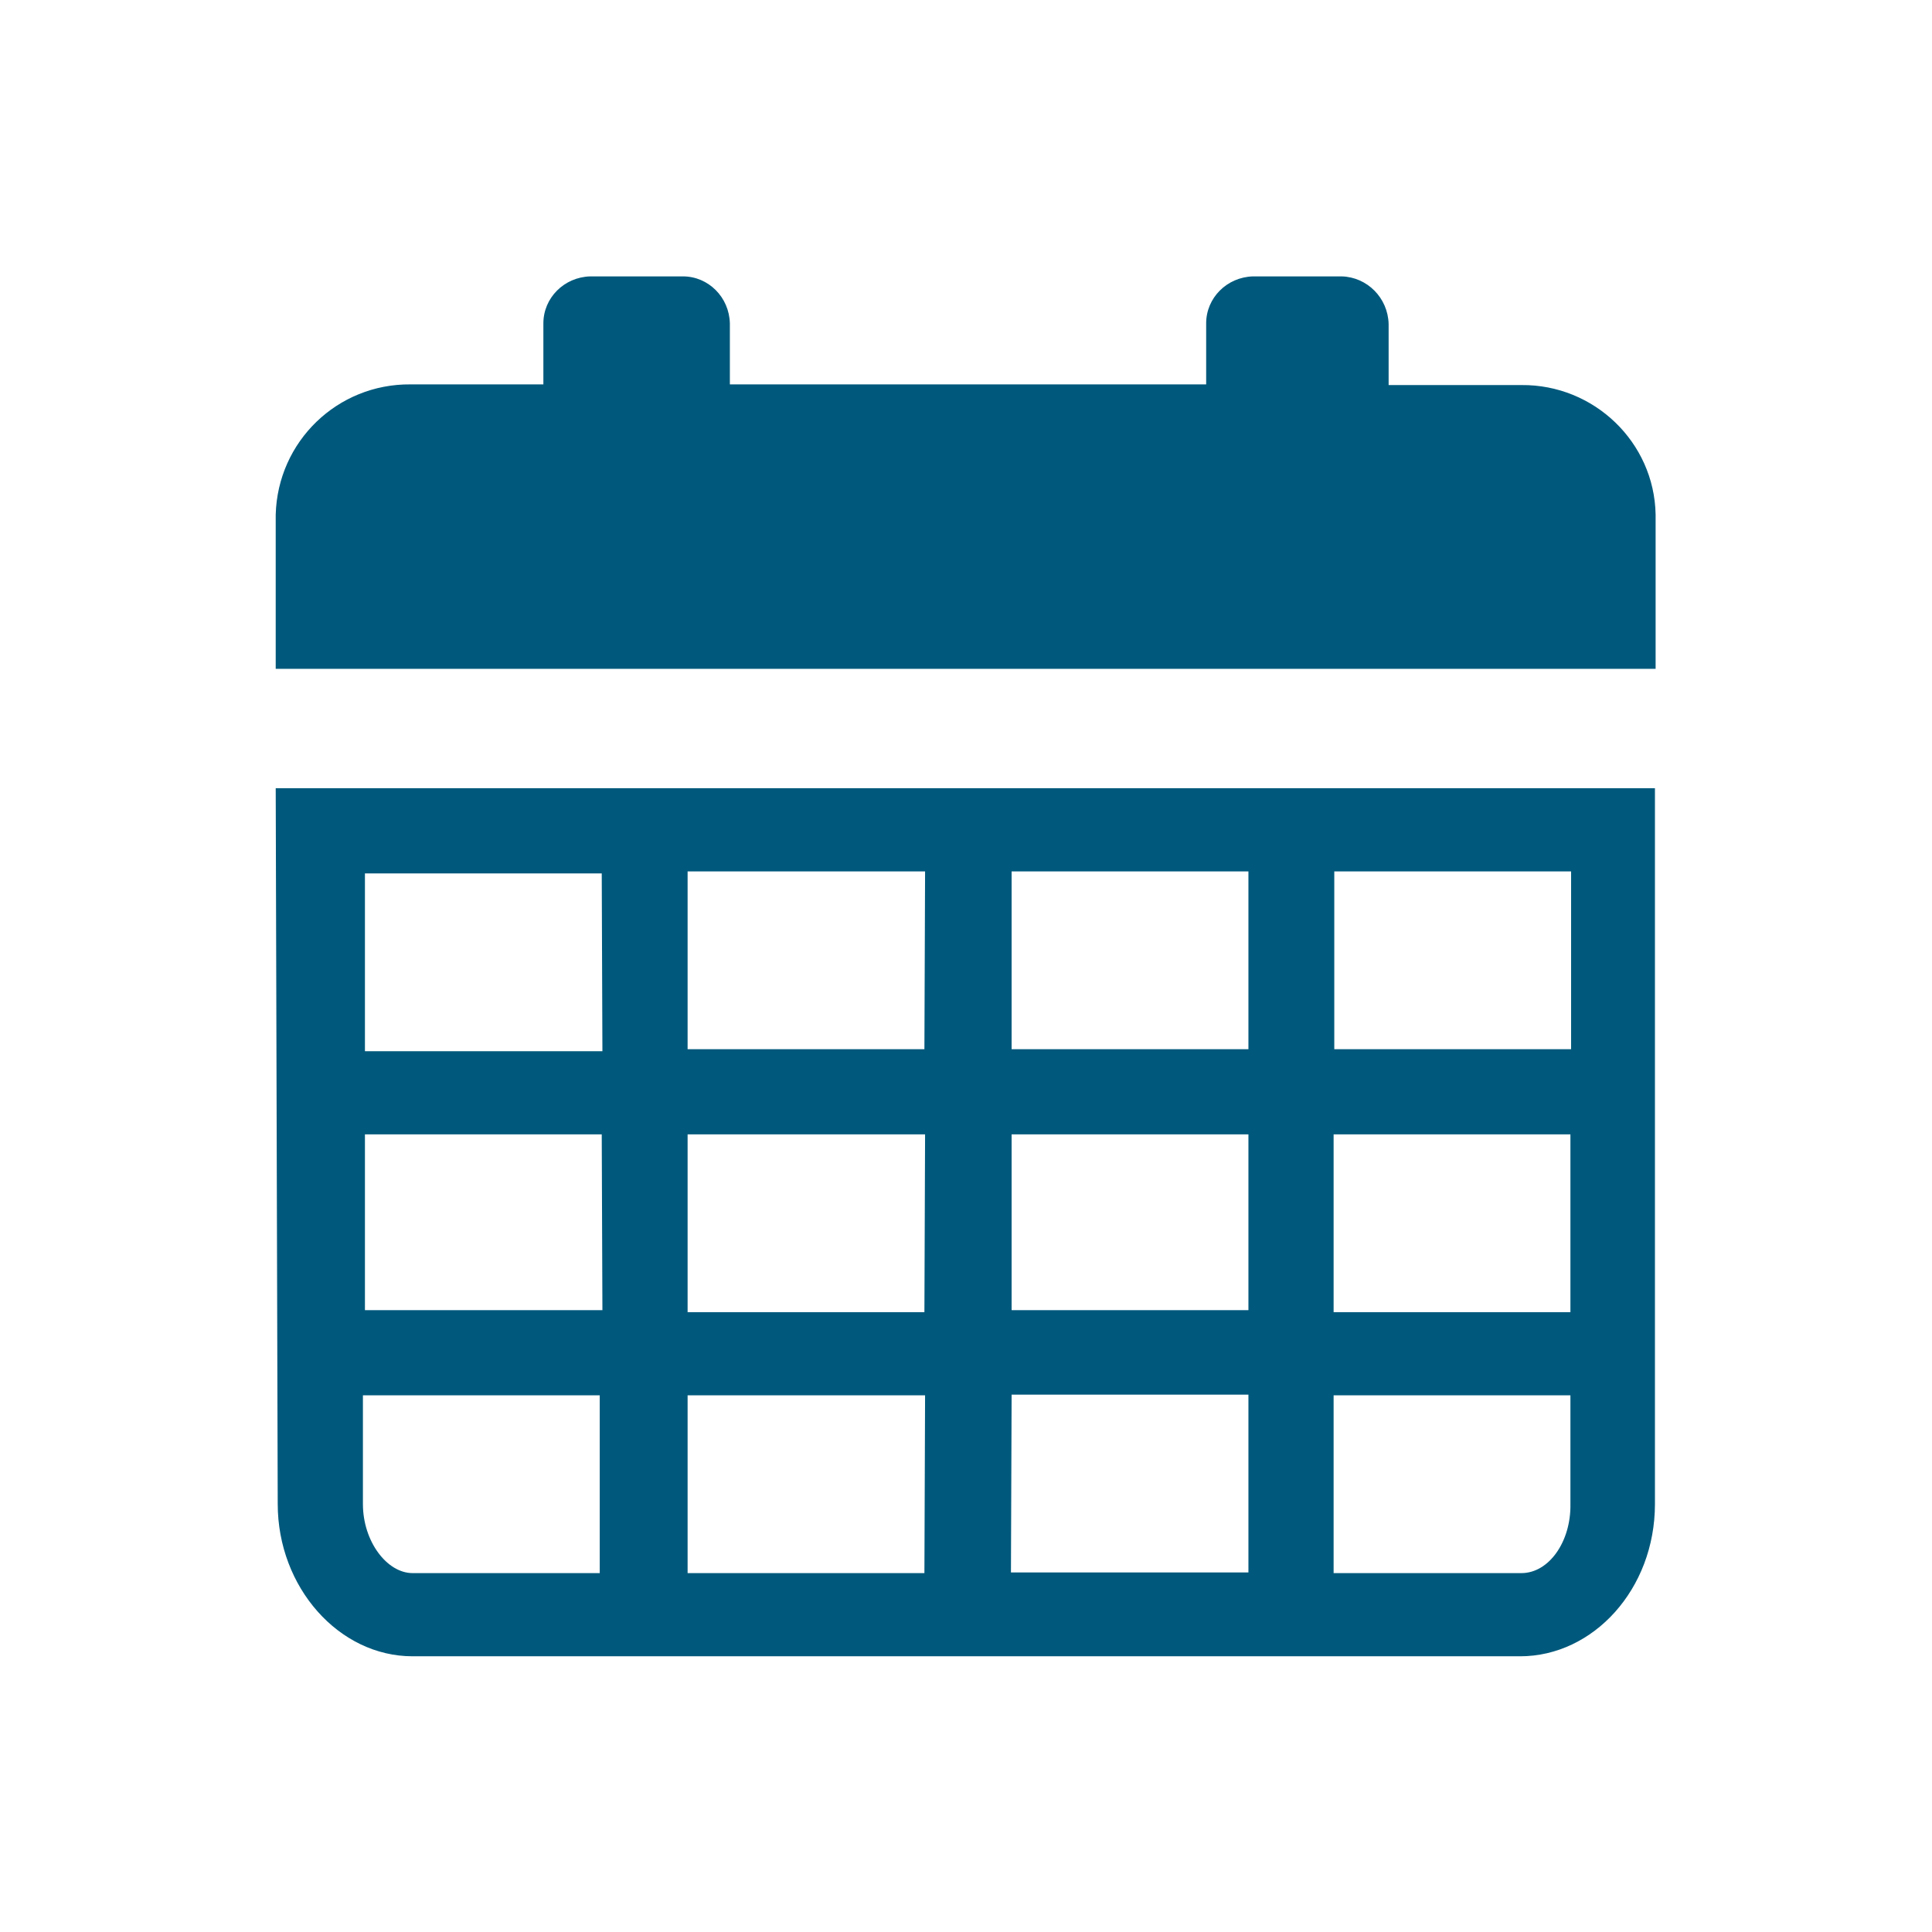 <svg width="288" height="288" xmlns="http://www.w3.org/2000/svg" xmlns:xlink="http://www.w3.org/1999/xlink" xml:space="preserve" overflow="hidden"><defs><clipPath id="clip0"><rect x="213" y="130" width="288" height="288"/></clipPath><clipPath id="clip1"><rect x="254" y="171" width="206" height="206"/></clipPath></defs><g clip-path="url(#clip0)" transform="translate(-213 -130)"><g clip-path="url(#clip1)"><path d="M439.8 187.4 420 187.4 420 178.3C419.9 174.4 416.8 171.3 413 171.2L399.8 171.2C395.9 171.3 392.8 174.4 392.8 178.2L392.8 187.3 321.8 187.3 321.8 178.2C321.7 174.3 318.6 171.2 314.8 171.2L301 171.2C297.1 171.3 294 174.4 294 178.2L294 187.3 274.2 187.3C263.3 187.2 254.4 195.8 254.1 206.7L254.1 229.7 459.8 229.7 459.8 206.7C459.6 195.9 450.6 187.3 439.8 187.4" fill="#00597C" fill-rule="evenodd"/><path d="M302.8 286.7 267.4 286.7 267.4 260.2 302.7 260.2 302.8 286.7 302.8 286.7ZM447.2 286.4 411.9 286.4 411.9 259.9 447.2 259.9 447.2 286.4ZM439.8 364.5 411.8 364.5 411.8 338 447.1 338 447.1 354.2C447.2 359.8 443.9 364.5 439.8 364.5M302.8 325.3 267.4 325.3 267.4 299.1 302.7 299.1 302.8 325.3 302.8 325.3ZM350.8 325.6 315.5 325.6 315.5 299.1 350.9 299.1 350.8 325.6ZM350.8 286.4 315.5 286.4 315.5 259.9 350.9 259.9 350.8 286.4ZM363.8 259.9 399.1 259.9 399.1 286.4 363.8 286.4 363.8 259.9ZM350.8 364.5 315.5 364.5 315.5 338 350.9 338 350.8 364.5 350.8 364.5ZM363.8 337.9 399.1 337.9 399.1 364.4 363.7 364.4 363.8 337.9ZM411.8 299.1 447.1 299.1 447.1 325.6 411.8 325.6 411.8 299.1ZM399.1 325.3 363.8 325.3 363.8 299.1 399.1 299.1 399.1 325.3ZM267.1 354.2 267.1 338 302.4 338 302.4 364.5 274.5 364.5C270.7 364.5 267.1 359.8 267.1 354.2M254.4 354.2C254.4 366.6 263.5 376.9 274.5 376.9L439.6 376.9C450.5 376.9 459.7 366.9 459.7 354.2L459.7 247.5 254.1 247.5 254.4 354.2Z" fill="#00597C"/></g></g></svg>